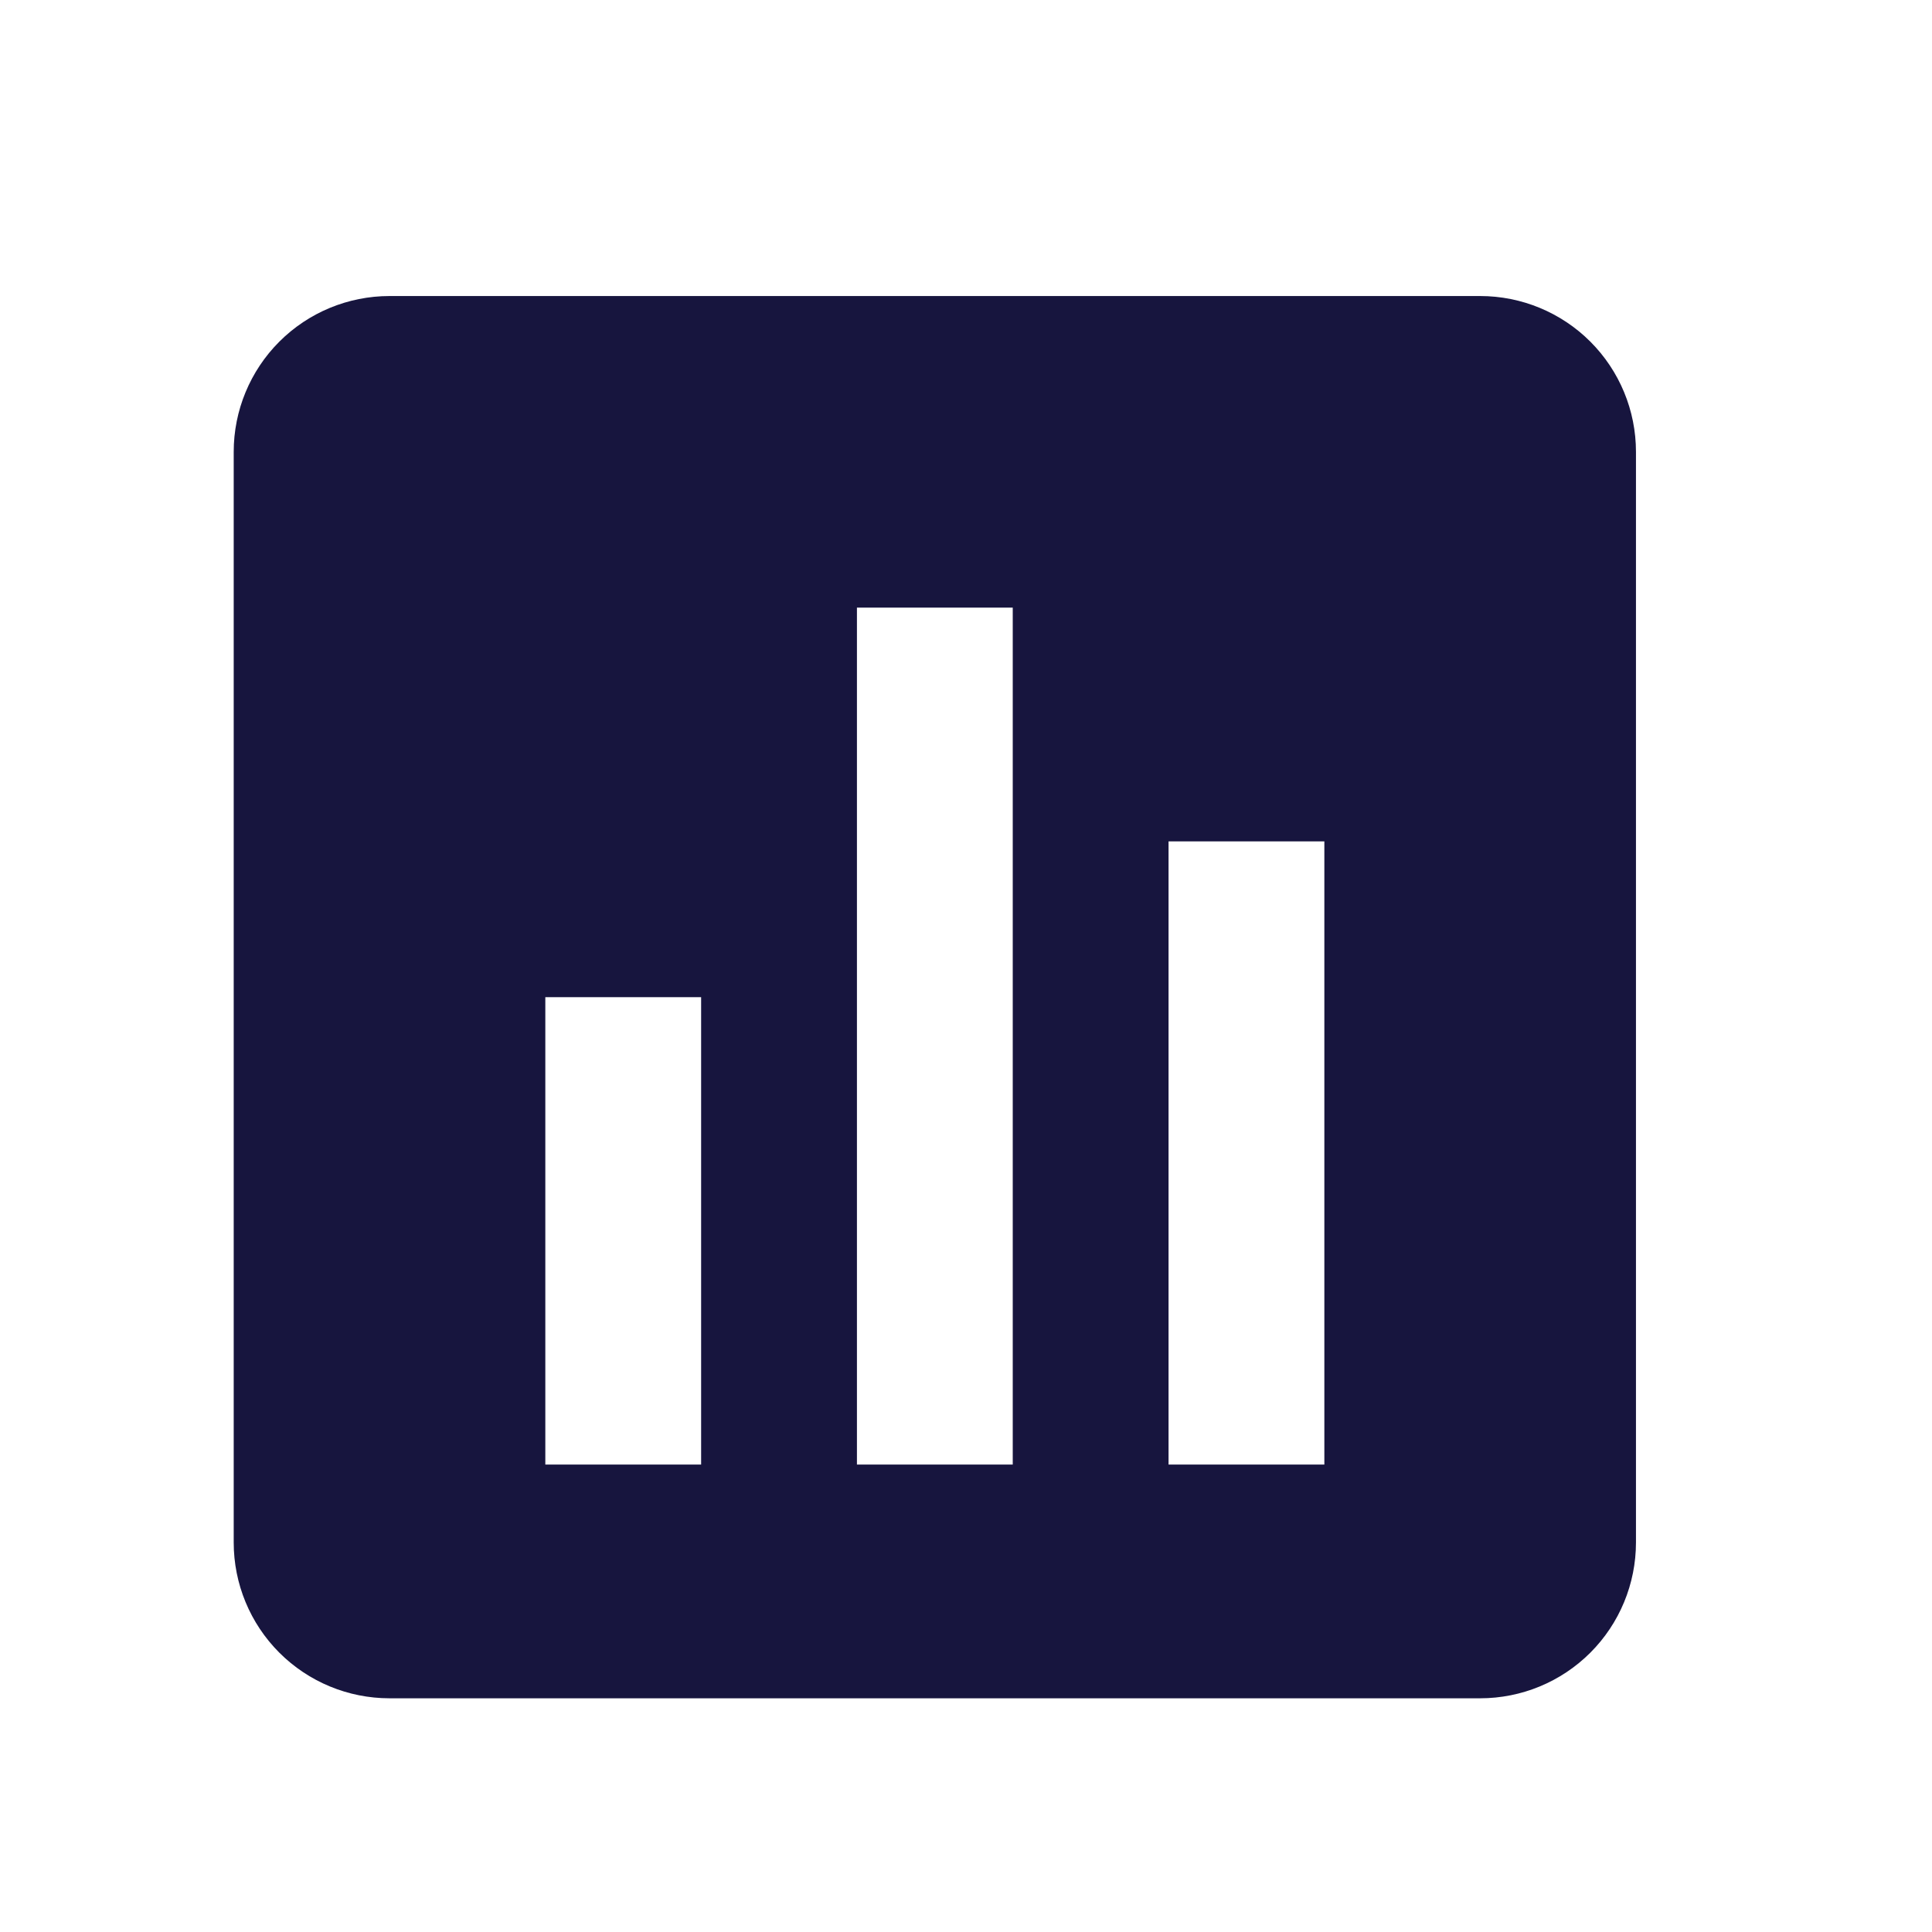 <svg width="31" height="31" viewBox="0 0 31 31" fill="none" xmlns="http://www.w3.org/2000/svg">
<path d="M26.25 24.75V7.25C26.25 6.587 25.987 5.951 25.518 5.482C25.049 5.013 24.413 4.75 23.75 4.75H6.25C5.587 4.75 4.951 5.013 4.482 5.482C4.013 5.951 3.75 6.587 3.75 7.25V24.75C3.75 25.413 4.013 26.049 4.482 26.518C4.951 26.987 5.587 27.25 6.25 27.25H23.75C24.413 27.25 25.049 26.987 25.518 26.518C25.987 26.049 26.25 25.413 26.25 24.75ZM11.25 23.5H8.75V16H11.25V23.5ZM16.25 23.5H13.75V9.75H16.25V23.5ZM21.25 23.5H18.75V13.5H21.25V23.5Z" fill="#17153E"/>
</svg>
